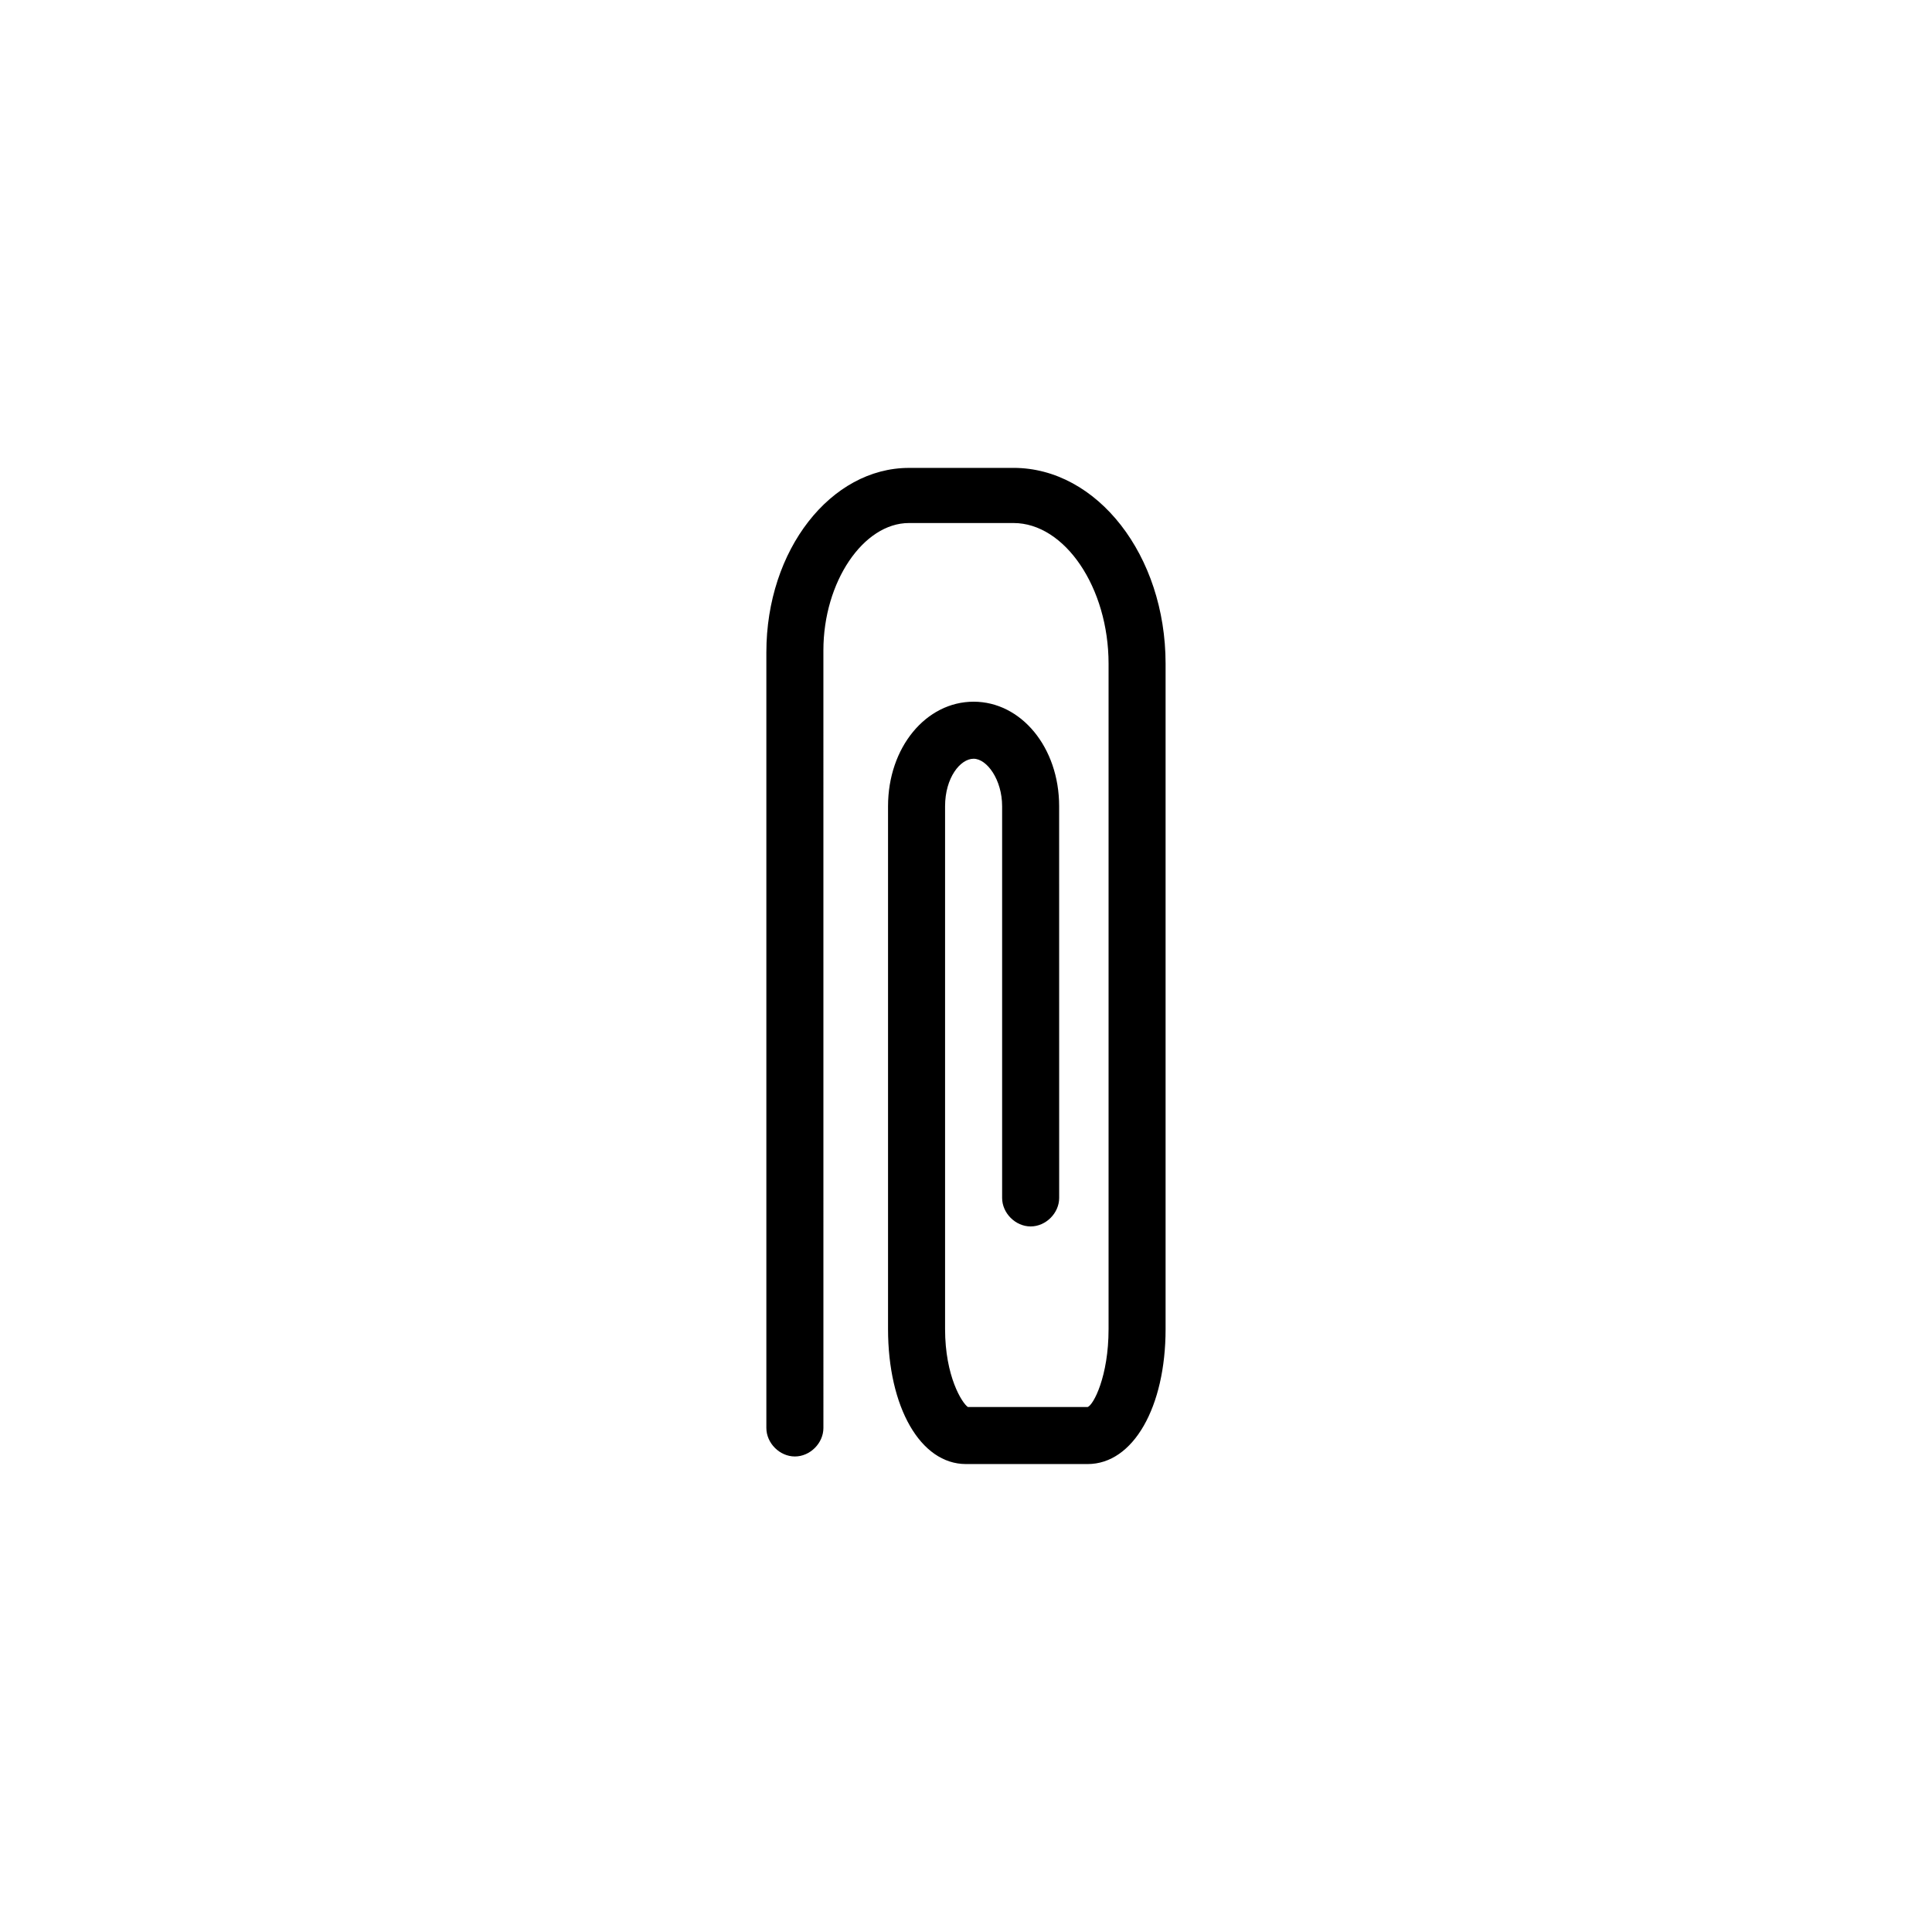 <?xml version="1.0" encoding="UTF-8"?>
<!-- Uploaded to: ICON Repo, www.iconrepo.com, Generator: ICON Repo Mixer Tools -->
<svg fill="#000000" width="800px" height="800px" version="1.1" viewBox="144 144 512 512" xmlns="http://www.w3.org/2000/svg">
 <path d="m412.59 268h-27.711c-20.656 0-37.785 21.664-37.785 48.871v205.55c0 4.031 3.527 7.559 7.559 7.559s7.559-3.527 7.559-7.559l-0.004-206.06c0-18.137 10.578-33.754 22.672-33.754h27.711c13.602 0 25.191 17.129 25.191 37.281v176.33c0 12.594-4.031 20.152-5.543 20.656h-31.738c-1.512-1.008-6.047-8.062-6.047-20.656v-138.55c0-7.559 4.031-12.594 7.559-12.594s7.559 5.543 7.559 12.594v103.79c0 4.031 3.527 7.559 7.559 7.559s7.559-3.527 7.559-7.559l-0.008-103.79c0-15.617-10.078-27.711-22.672-27.711s-22.672 12.09-22.672 27.711v138.55c0 20.656 8.566 35.77 20.656 35.77h32.242c12.09 0 20.656-15.113 20.656-35.77v-176.33c0.004-28.719-18.133-51.895-40.301-51.895z"/>
</svg>